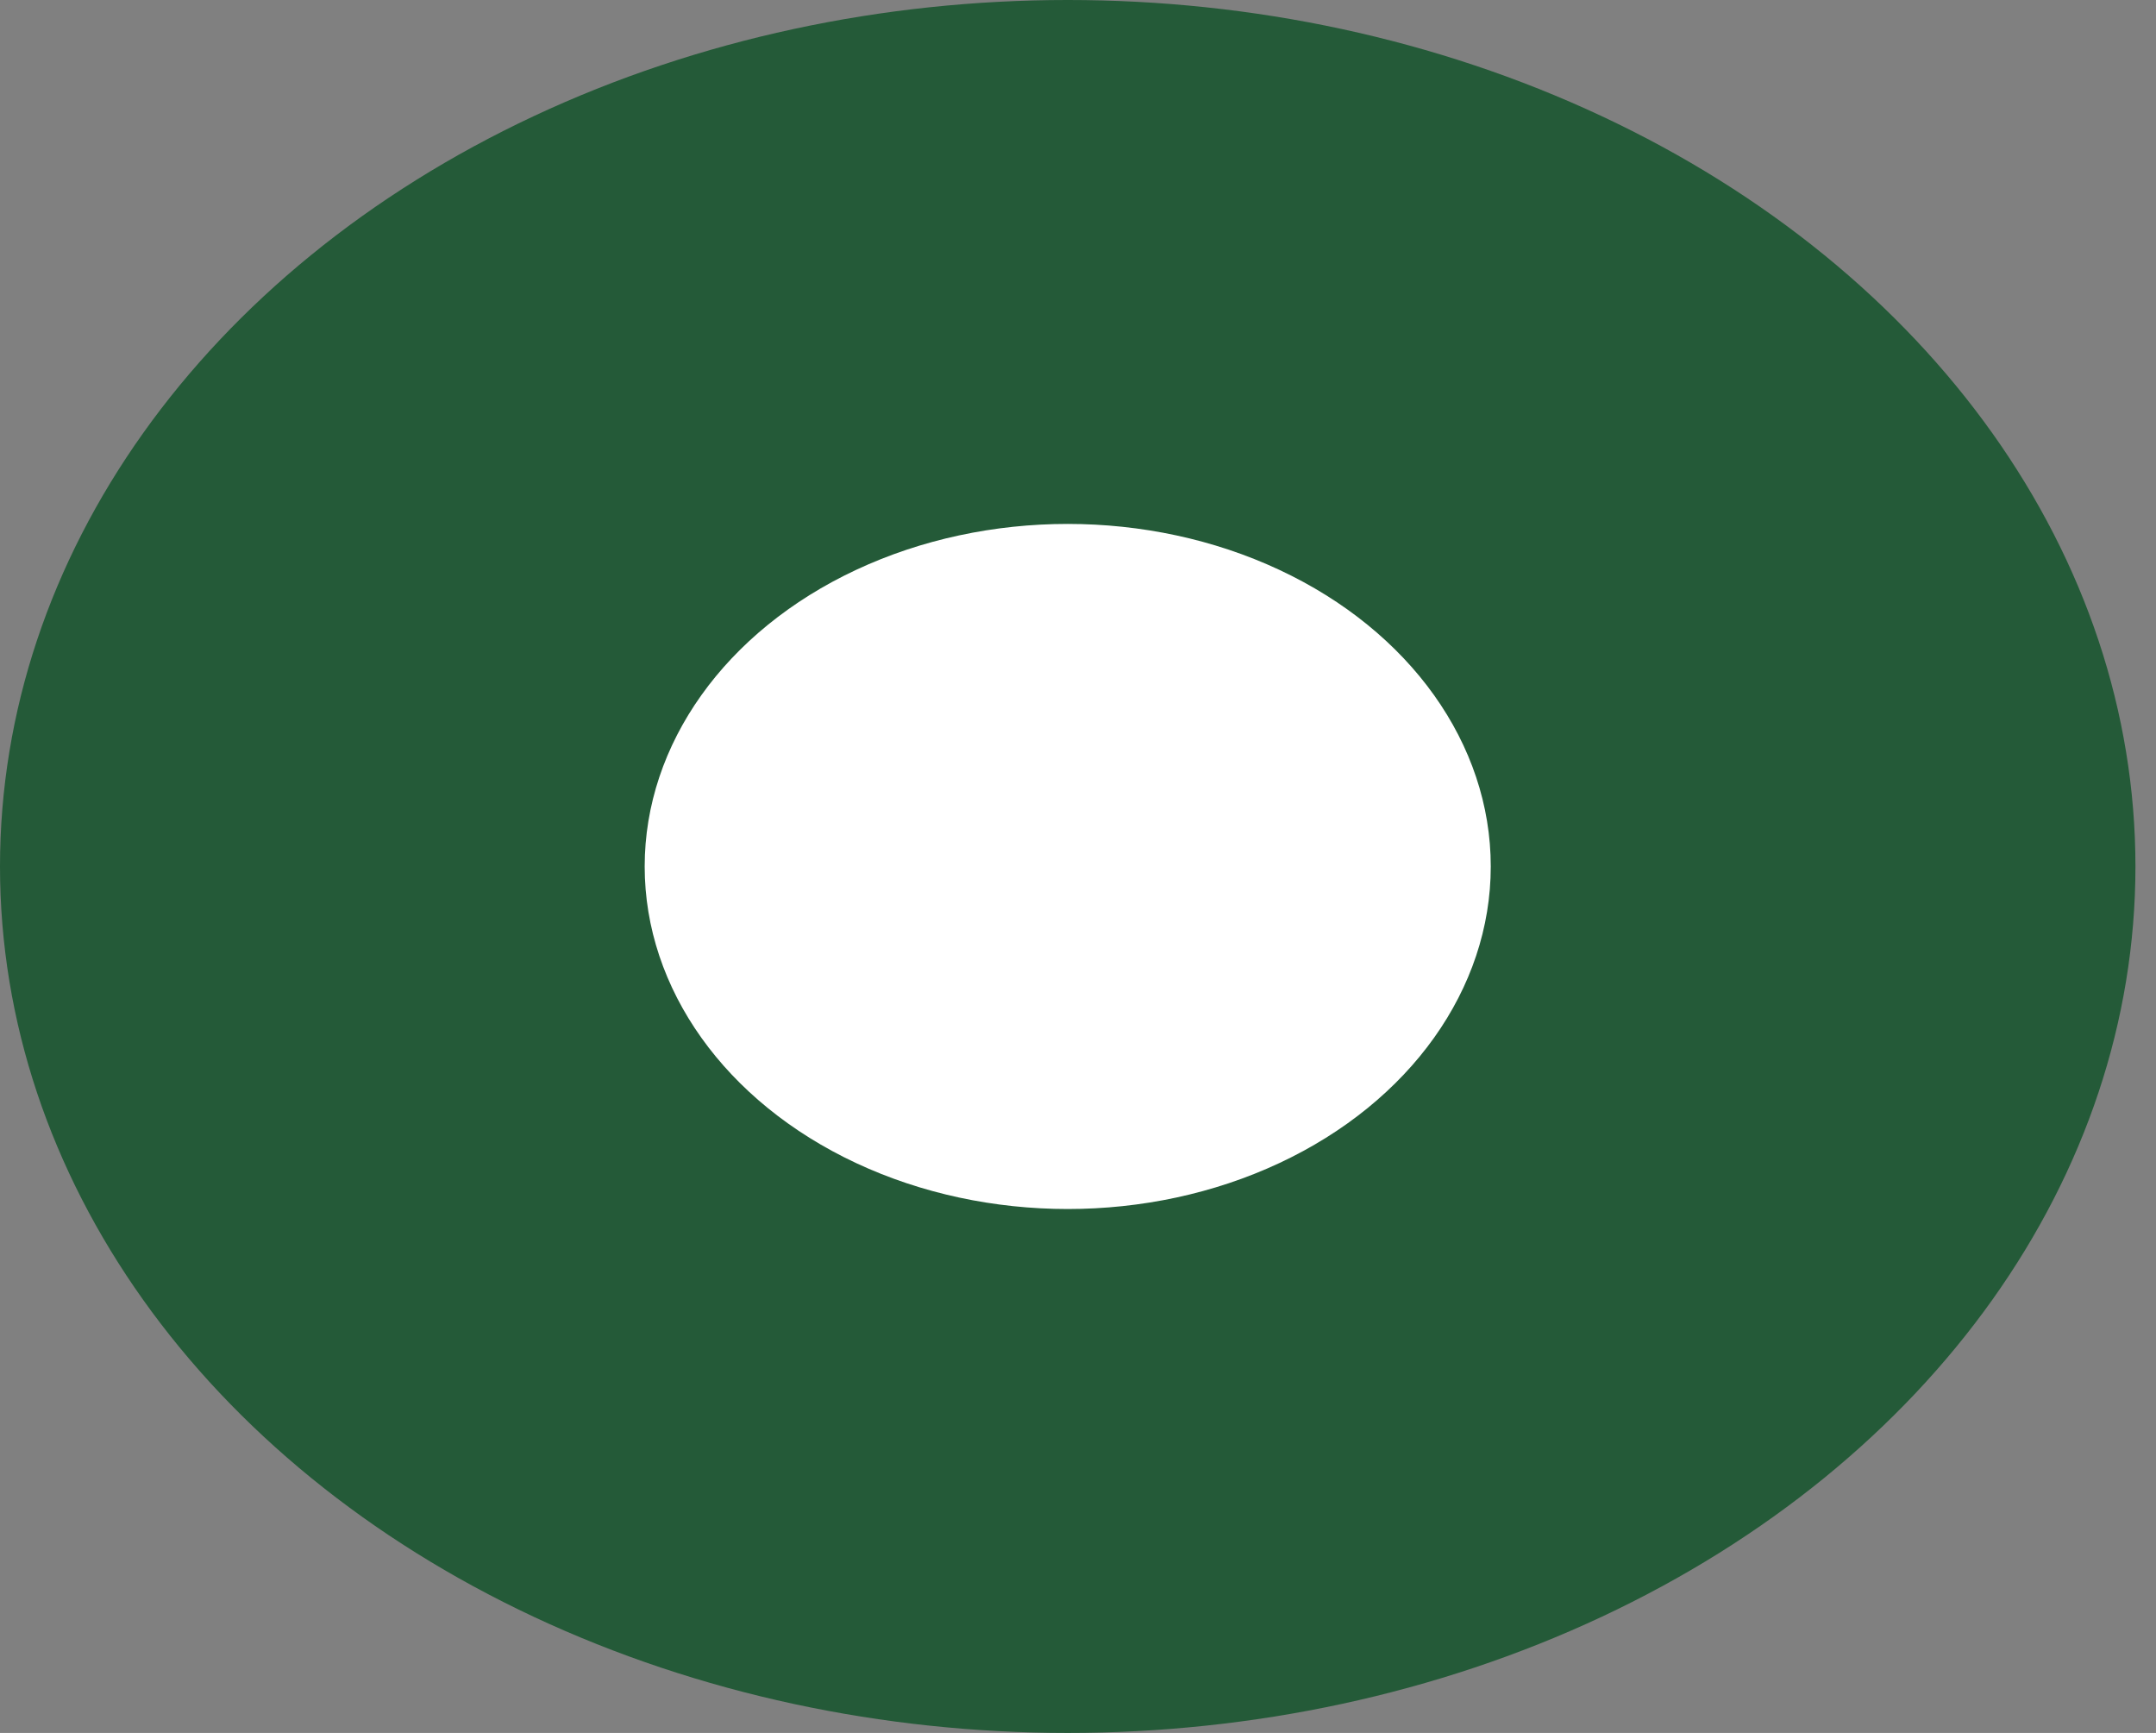 <svg width="56" height="45" viewBox="0 0 56 45" fill="none" xmlns="http://www.w3.org/2000/svg">
<rect x="0" y="0" width="56" height="45" fill="#808080" stroke="none"/>
<ellipse cx="27.733" cy="22.5" rx="27.733" ry="22.5" fill="#245A38"/>
<ellipse cx="27.733" cy="22.5" rx="10.988" ry="8.895" fill="white"/>
</svg>
